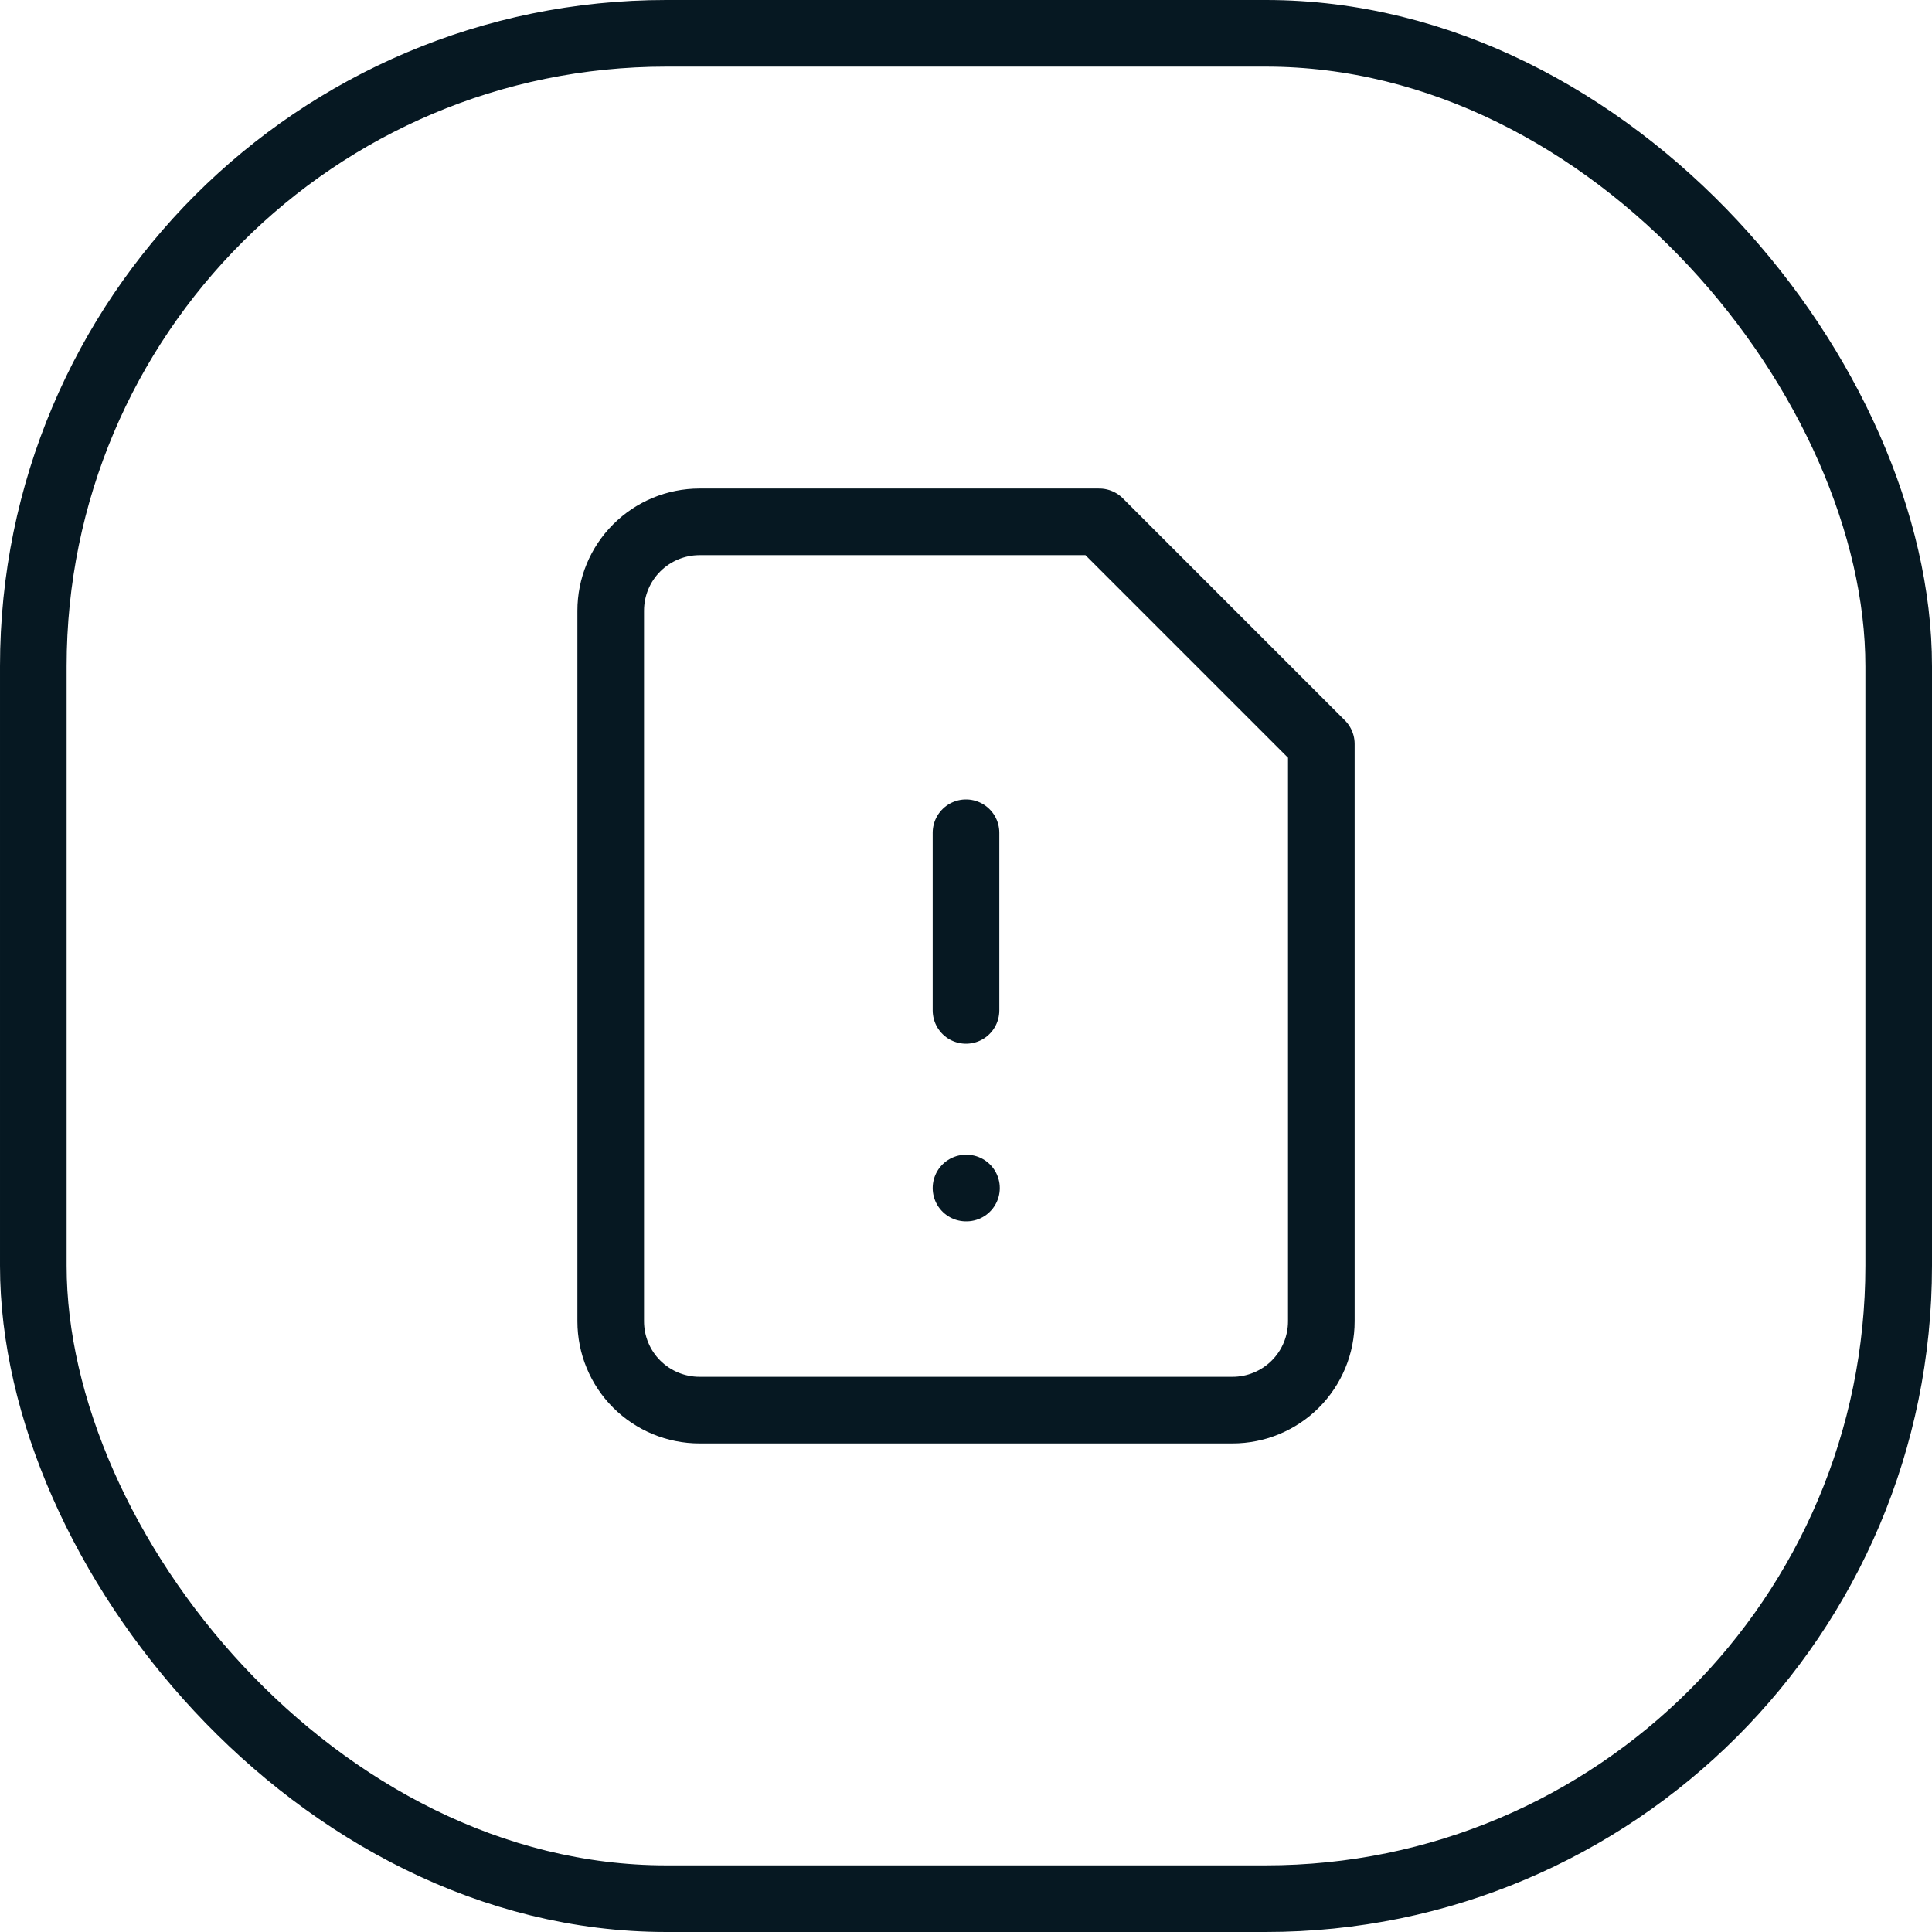<svg width="58" height="58" viewBox="0 0 58 58" fill="none" xmlns="http://www.w3.org/2000/svg">
<rect x="1" y="1" width="56" height="56" rx="19" stroke="#061822" stroke-width="2"/>
<path d="M29 25V30.333M29 35.666H29.014M33 15.666H21C20.293 15.666 19.615 15.947 19.114 16.448C18.614 16.948 18.334 17.626 18.334 18.333V39.666C18.334 40.374 18.614 41.052 19.114 41.552C19.615 42.052 20.293 42.333 21 42.333H37C37.707 42.333 38.386 42.052 38.886 41.552C39.386 41.052 39.667 40.374 39.667 39.666V22.333L33 15.666Z" stroke="#061822" stroke-width="2" stroke-linecap="round" stroke-linejoin="round"/>
</svg>
